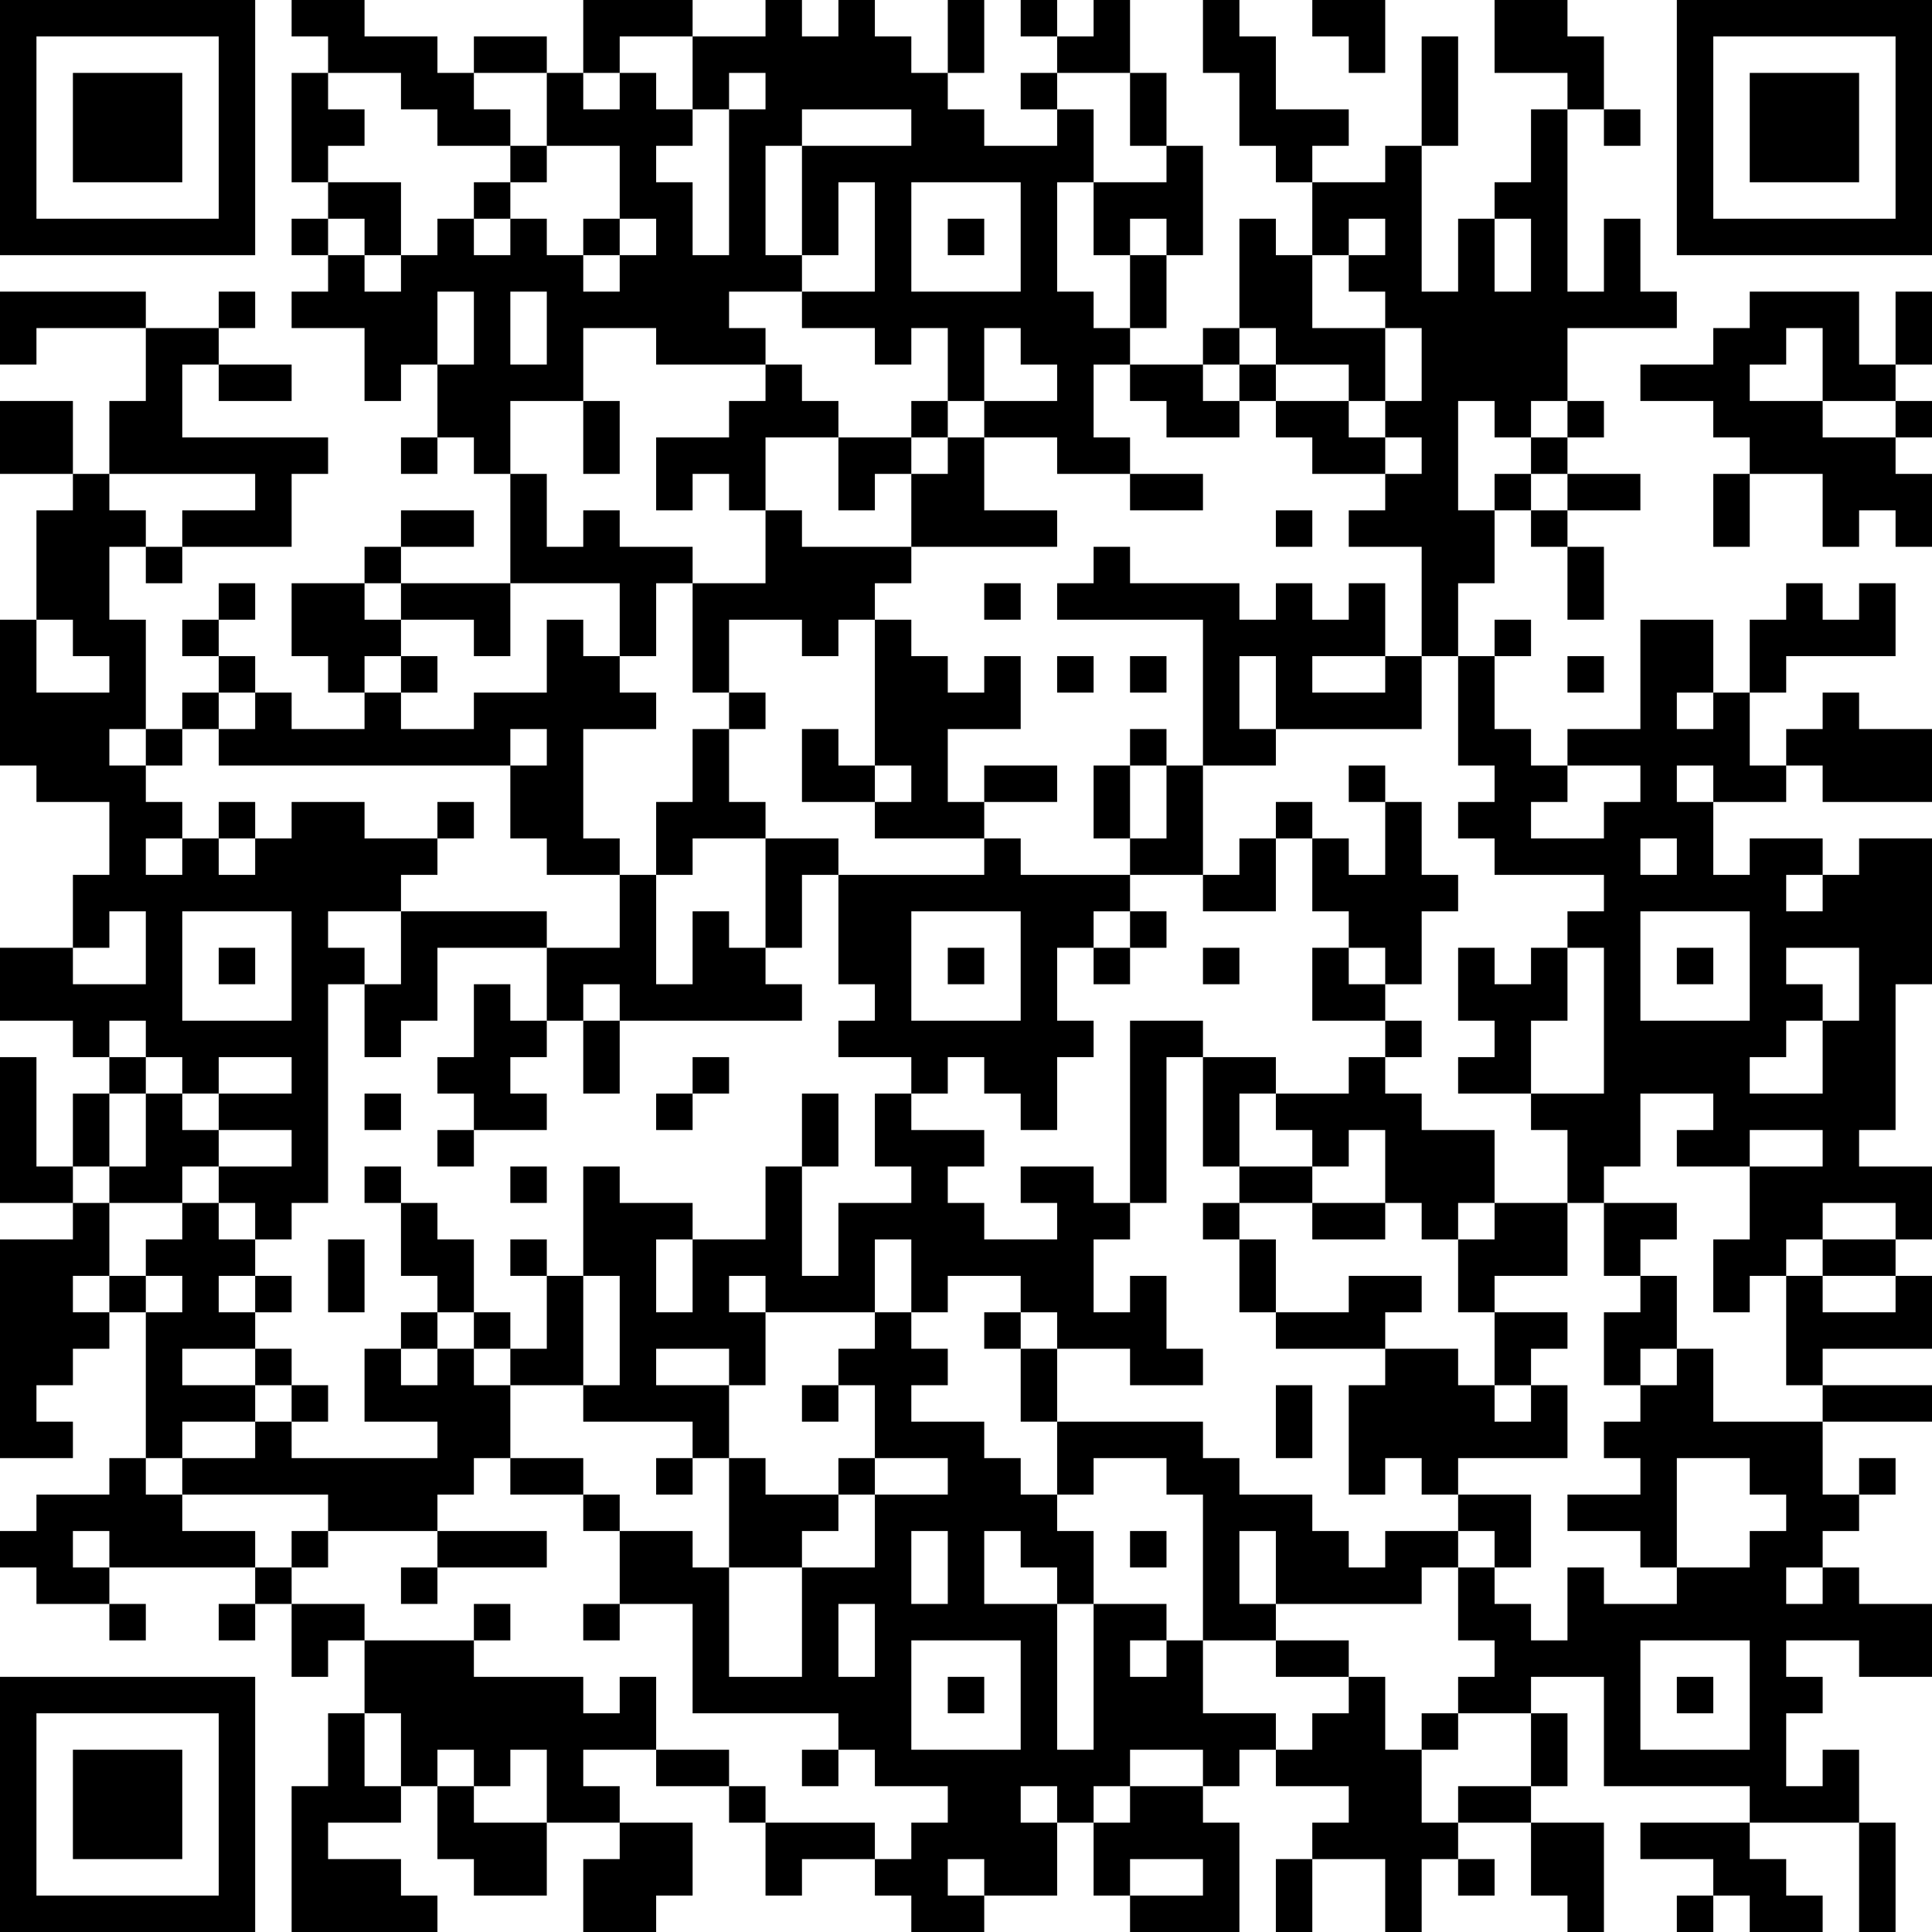 <?xml version="1.0" encoding="UTF-8"?>
<svg xmlns="http://www.w3.org/2000/svg" version="1.1" width="250" height="250" viewBox="0 0 250 250"><rect x="0" y="0" width="250" height="250" fill="#ffffff"/><g transform="scale(4.717)"><g transform="translate(0,0)"><path fill-rule="evenodd" d="M8 0L8 1L9 1L9 2L8 2L8 5L9 5L9 6L8 6L8 7L9 7L9 8L8 8L8 9L10 9L10 11L11 11L11 10L12 10L12 12L11 12L11 13L12 13L12 12L13 12L13 13L14 13L14 16L11 16L11 15L13 15L13 14L11 14L11 15L10 15L10 16L8 16L8 18L9 18L9 19L10 19L10 20L8 20L8 19L7 19L7 18L6 18L6 17L7 17L7 16L6 16L6 17L5 17L5 18L6 18L6 19L5 19L5 20L4 20L4 17L3 17L3 15L4 15L4 16L5 16L5 15L8 15L8 13L9 13L9 12L5 12L5 10L6 10L6 11L8 11L8 10L6 10L6 9L7 9L7 8L6 8L6 9L4 9L4 8L0 8L0 10L1 10L1 9L4 9L4 11L3 11L3 13L2 13L2 11L0 11L0 13L2 13L2 14L1 14L1 17L0 17L0 21L1 21L1 22L3 22L3 24L2 24L2 26L0 26L0 28L2 28L2 29L3 29L3 30L2 30L2 32L1 32L1 29L0 29L0 33L2 33L2 34L0 34L0 40L2 40L2 39L1 39L1 38L2 38L2 37L3 37L3 36L4 36L4 40L3 40L3 41L1 41L1 42L0 42L0 43L1 43L1 44L3 44L3 45L4 45L4 44L3 44L3 43L7 43L7 44L6 44L6 45L7 45L7 44L8 44L8 46L9 46L9 45L10 45L10 47L9 47L9 49L8 49L8 53L12 53L12 52L11 52L11 51L9 51L9 50L11 50L11 49L12 49L12 51L13 51L13 52L15 52L15 50L17 50L17 51L16 51L16 53L18 53L18 52L19 52L19 50L17 50L17 49L16 49L16 48L18 48L18 49L20 49L20 50L21 50L21 52L22 52L22 51L24 51L24 52L25 52L25 53L27 53L27 52L29 52L29 50L30 50L30 52L31 52L31 53L34 53L34 50L33 50L33 49L34 49L34 48L35 48L35 49L37 49L37 50L36 50L36 51L35 51L35 53L36 53L36 51L38 51L38 53L39 53L39 51L40 51L40 52L41 52L41 51L40 51L40 50L42 50L42 52L43 52L43 53L44 53L44 50L42 50L42 49L43 49L43 47L42 47L42 46L44 46L44 49L48 49L48 50L45 50L45 51L47 51L47 52L46 52L46 53L47 53L47 52L48 52L48 53L50 53L50 52L49 52L49 51L48 51L48 50L51 50L51 53L52 53L52 50L51 50L51 48L50 48L50 49L49 49L49 47L50 47L50 46L49 46L49 45L51 45L51 46L53 46L53 44L51 44L51 43L50 43L50 42L51 42L51 41L52 41L52 40L51 40L51 41L50 41L50 39L53 39L53 38L50 38L50 37L53 37L53 35L52 35L52 34L53 34L53 32L51 32L51 31L52 31L52 27L53 27L53 23L51 23L51 24L50 24L50 23L48 23L48 24L47 24L47 22L49 22L49 21L50 21L50 22L53 22L53 20L51 20L51 19L50 19L50 20L49 20L49 21L48 21L48 19L49 19L49 18L52 18L52 16L51 16L51 17L50 17L50 16L49 16L49 17L48 17L48 19L47 19L47 17L45 17L45 20L43 20L43 21L42 21L42 20L41 20L41 18L42 18L42 17L41 17L41 18L40 18L40 16L41 16L41 14L42 14L42 15L43 15L43 17L44 17L44 15L43 15L43 14L45 14L45 13L43 13L43 12L44 12L44 11L43 11L43 9L46 9L46 8L45 8L45 6L44 6L44 8L43 8L43 3L44 3L44 4L45 4L45 3L44 3L44 1L43 1L43 0L41 0L41 2L43 2L43 3L42 3L42 5L41 5L41 6L40 6L40 8L39 8L39 4L40 4L40 1L39 1L39 4L38 4L38 5L36 5L36 4L37 4L37 3L35 3L35 1L34 1L34 0L33 0L33 2L34 2L34 4L35 4L35 5L36 5L36 7L35 7L35 6L34 6L34 9L33 9L33 10L31 10L31 9L32 9L32 7L33 7L33 4L32 4L32 2L31 2L31 0L30 0L30 1L29 1L29 0L28 0L28 1L29 1L29 2L28 2L28 3L29 3L29 4L27 4L27 3L26 3L26 2L27 2L27 0L26 0L26 2L25 2L25 1L24 1L24 0L23 0L23 1L22 1L22 0L21 0L21 1L19 1L19 0L16 0L16 2L15 2L15 1L13 1L13 2L12 2L12 1L10 1L10 0ZM36 0L36 1L37 1L37 2L38 2L38 0ZM17 1L17 2L16 2L16 3L17 3L17 2L18 2L18 3L19 3L19 4L18 4L18 5L19 5L19 7L20 7L20 3L21 3L21 2L20 2L20 3L19 3L19 1ZM9 2L9 3L10 3L10 4L9 4L9 5L11 5L11 7L10 7L10 6L9 6L9 7L10 7L10 8L11 8L11 7L12 7L12 6L13 6L13 7L14 7L14 6L15 6L15 7L16 7L16 8L17 8L17 7L18 7L18 6L17 6L17 4L15 4L15 2L13 2L13 3L14 3L14 4L12 4L12 3L11 3L11 2ZM29 2L29 3L30 3L30 5L29 5L29 8L30 8L30 9L31 9L31 7L32 7L32 6L31 6L31 7L30 7L30 5L32 5L32 4L31 4L31 2ZM22 3L22 4L21 4L21 7L22 7L22 8L20 8L20 9L21 9L21 10L18 10L18 9L16 9L16 11L14 11L14 13L15 13L15 15L16 15L16 14L17 14L17 15L19 15L19 16L18 16L18 18L17 18L17 16L14 16L14 18L13 18L13 17L11 17L11 16L10 16L10 17L11 17L11 18L10 18L10 19L11 19L11 20L13 20L13 19L15 19L15 17L16 17L16 18L17 18L17 19L18 19L18 20L16 20L16 23L17 23L17 24L15 24L15 23L14 23L14 21L15 21L15 20L14 20L14 21L6 21L6 20L7 20L7 19L6 19L6 20L5 20L5 21L4 21L4 20L3 20L3 21L4 21L4 22L5 22L5 23L4 23L4 24L5 24L5 23L6 23L6 24L7 24L7 23L8 23L8 22L10 22L10 23L12 23L12 24L11 24L11 25L9 25L9 26L10 26L10 27L9 27L9 33L8 33L8 34L7 34L7 33L6 33L6 32L8 32L8 31L6 31L6 30L8 30L8 29L6 29L6 30L5 30L5 29L4 29L4 28L3 28L3 29L4 29L4 30L3 30L3 32L2 32L2 33L3 33L3 35L2 35L2 36L3 36L3 35L4 35L4 36L5 36L5 35L4 35L4 34L5 34L5 33L6 33L6 34L7 34L7 35L6 35L6 36L7 36L7 37L5 37L5 38L7 38L7 39L5 39L5 40L4 40L4 41L5 41L5 42L7 42L7 43L8 43L8 44L10 44L10 45L13 45L13 46L16 46L16 47L17 47L17 46L18 46L18 48L20 48L20 49L21 49L21 50L24 50L24 51L25 51L25 50L26 50L26 49L24 49L24 48L23 48L23 47L19 47L19 44L17 44L17 42L19 42L19 43L20 43L20 46L22 46L22 43L24 43L24 41L26 41L26 40L24 40L24 38L23 38L23 37L24 37L24 36L25 36L25 37L26 37L26 38L25 38L25 39L27 39L27 40L28 40L28 41L29 41L29 42L30 42L30 44L29 44L29 43L28 43L28 42L27 42L27 44L29 44L29 48L30 48L30 44L32 44L32 45L31 45L31 46L32 46L32 45L33 45L33 47L35 47L35 48L36 48L36 47L37 47L37 46L38 46L38 48L39 48L39 50L40 50L40 49L42 49L42 47L40 47L40 46L41 46L41 45L40 45L40 43L41 43L41 44L42 44L42 45L43 45L43 43L44 43L44 44L46 44L46 43L48 43L48 42L49 42L49 41L48 41L48 40L46 40L46 43L45 43L45 42L43 42L43 41L45 41L45 40L44 40L44 39L45 39L45 38L46 38L46 37L47 37L47 39L50 39L50 38L49 38L49 35L50 35L50 36L52 36L52 35L50 35L50 34L52 34L52 33L50 33L50 34L49 34L49 35L48 35L48 36L47 36L47 34L48 34L48 32L50 32L50 31L48 31L48 32L46 32L46 31L47 31L47 30L45 30L45 32L44 32L44 33L43 33L43 31L42 31L42 30L44 30L44 26L43 26L43 25L44 25L44 24L41 24L41 23L40 23L40 22L41 22L41 21L40 21L40 18L39 18L39 15L37 15L37 14L38 14L38 13L39 13L39 12L38 12L38 11L39 11L39 9L38 9L38 8L37 8L37 7L38 7L38 6L37 6L37 7L36 7L36 9L38 9L38 11L37 11L37 10L35 10L35 9L34 9L34 10L33 10L33 11L34 11L34 12L32 12L32 11L31 11L31 10L30 10L30 12L31 12L31 13L29 13L29 12L27 12L27 11L29 11L29 10L28 10L28 9L27 9L27 11L26 11L26 9L25 9L25 10L24 10L24 9L22 9L22 8L24 8L24 5L23 5L23 7L22 7L22 4L25 4L25 3ZM14 4L14 5L13 5L13 6L14 6L14 5L15 5L15 4ZM25 5L25 8L28 8L28 5ZM16 6L16 7L17 7L17 6ZM26 6L26 7L27 7L27 6ZM41 6L41 8L42 8L42 6ZM12 8L12 10L13 10L13 8ZM14 8L14 10L15 10L15 8ZM48 8L48 9L47 9L47 10L45 10L45 11L47 11L47 12L48 12L48 13L47 13L47 15L48 15L48 13L50 13L50 15L51 15L51 14L52 14L52 15L53 15L53 13L52 13L52 12L53 12L53 11L52 11L52 10L53 10L53 8L52 8L52 10L51 10L51 8ZM49 9L49 10L48 10L48 11L50 11L50 12L52 12L52 11L50 11L50 9ZM21 10L21 11L20 11L20 12L18 12L18 14L19 14L19 13L20 13L20 14L21 14L21 16L19 16L19 19L20 19L20 20L19 20L19 22L18 22L18 24L17 24L17 26L15 26L15 25L11 25L11 27L10 27L10 29L11 29L11 28L12 28L12 26L15 26L15 28L14 28L14 27L13 27L13 29L12 29L12 30L13 30L13 31L12 31L12 32L13 32L13 31L15 31L15 30L14 30L14 29L15 29L15 28L16 28L16 30L17 30L17 28L22 28L22 27L21 27L21 26L22 26L22 24L23 24L23 27L24 27L24 28L23 28L23 29L25 29L25 30L24 30L24 32L25 32L25 33L23 33L23 35L22 35L22 32L23 32L23 30L22 30L22 32L21 32L21 34L19 34L19 33L17 33L17 32L16 32L16 35L15 35L15 34L14 34L14 35L15 35L15 37L14 37L14 36L13 36L13 34L12 34L12 33L11 33L11 32L10 32L10 33L11 33L11 35L12 35L12 36L11 36L11 37L10 37L10 39L12 39L12 40L8 40L8 39L9 39L9 38L8 38L8 37L7 37L7 38L8 38L8 39L7 39L7 40L5 40L5 41L9 41L9 42L8 42L8 43L9 43L9 42L12 42L12 43L11 43L11 44L12 44L12 43L15 43L15 42L12 42L12 41L13 41L13 40L14 40L14 41L16 41L16 42L17 42L17 41L16 41L16 40L14 40L14 38L16 38L16 39L19 39L19 40L18 40L18 41L19 41L19 40L20 40L20 43L22 43L22 42L23 42L23 41L24 41L24 40L23 40L23 41L21 41L21 40L20 40L20 38L21 38L21 36L24 36L24 34L25 34L25 36L26 36L26 35L28 35L28 36L27 36L27 37L28 37L28 39L29 39L29 41L30 41L30 40L32 40L32 41L33 41L33 45L35 45L35 46L37 46L37 45L35 45L35 44L39 44L39 43L40 43L40 42L41 42L41 43L42 43L42 41L40 41L40 40L43 40L43 38L42 38L42 37L43 37L43 36L41 36L41 35L43 35L43 33L41 33L41 31L39 31L39 30L38 30L38 29L39 29L39 28L38 28L38 27L39 27L39 25L40 25L40 24L39 24L39 22L38 22L38 21L37 21L37 22L38 22L38 24L37 24L37 23L36 23L36 22L35 22L35 23L34 23L34 24L33 24L33 21L35 21L35 20L39 20L39 18L38 18L38 16L37 16L37 17L36 17L36 16L35 16L35 17L34 17L34 16L31 16L31 15L30 15L30 16L29 16L29 17L33 17L33 21L32 21L32 20L31 20L31 21L30 21L30 23L31 23L31 24L28 24L28 23L27 23L27 22L29 22L29 21L27 21L27 22L26 22L26 20L28 20L28 18L27 18L27 19L26 19L26 18L25 18L25 17L24 17L24 16L25 16L25 15L29 15L29 14L27 14L27 12L26 12L26 11L25 11L25 12L23 12L23 11L22 11L22 10ZM34 10L34 11L35 11L35 12L36 12L36 13L38 13L38 12L37 12L37 11L35 11L35 10ZM16 11L16 13L17 13L17 11ZM40 11L40 14L41 14L41 13L42 13L42 14L43 14L43 13L42 13L42 12L43 12L43 11L42 11L42 12L41 12L41 11ZM21 12L21 14L22 14L22 15L25 15L25 13L26 13L26 12L25 12L25 13L24 13L24 14L23 14L23 12ZM3 13L3 14L4 14L4 15L5 15L5 14L7 14L7 13ZM31 13L31 14L33 14L33 13ZM35 14L35 15L36 15L36 14ZM27 16L27 17L28 17L28 16ZM1 17L1 19L3 19L3 18L2 18L2 17ZM20 17L20 19L21 19L21 20L20 20L20 22L21 22L21 23L19 23L19 24L18 24L18 27L19 27L19 25L20 25L20 26L21 26L21 23L23 23L23 24L27 24L27 23L24 23L24 22L25 22L25 21L24 21L24 17L23 17L23 18L22 18L22 17ZM11 18L11 19L12 19L12 18ZM29 18L29 19L30 19L30 18ZM31 18L31 19L32 19L32 18ZM34 18L34 20L35 20L35 18ZM36 18L36 19L38 19L38 18ZM43 18L43 19L44 19L44 18ZM46 19L46 20L47 20L47 19ZM22 20L22 22L24 22L24 21L23 21L23 20ZM31 21L31 23L32 23L32 21ZM43 21L43 22L42 22L42 23L44 23L44 22L45 22L45 21ZM46 21L46 22L47 22L47 21ZM6 22L6 23L7 23L7 22ZM12 22L12 23L13 23L13 22ZM35 23L35 25L33 25L33 24L31 24L31 25L30 25L30 26L29 26L29 28L30 28L30 29L29 29L29 31L28 31L28 30L27 30L27 29L26 29L26 30L25 30L25 31L27 31L27 32L26 32L26 33L27 33L27 34L29 34L29 33L28 33L28 32L30 32L30 33L31 33L31 34L30 34L30 36L31 36L31 35L32 35L32 37L33 37L33 38L31 38L31 37L29 37L29 36L28 36L28 37L29 37L29 39L33 39L33 40L34 40L34 41L36 41L36 42L37 42L37 43L38 43L38 42L40 42L40 41L39 41L39 40L38 40L38 41L37 41L37 38L38 38L38 37L40 37L40 38L41 38L41 39L42 39L42 38L41 38L41 36L40 36L40 34L41 34L41 33L40 33L40 34L39 34L39 33L38 33L38 31L37 31L37 32L36 32L36 31L35 31L35 30L37 30L37 29L38 29L38 28L36 28L36 26L37 26L37 27L38 27L38 26L37 26L37 25L36 25L36 23ZM45 23L45 24L46 24L46 23ZM49 24L49 25L50 25L50 24ZM3 25L3 26L2 26L2 27L4 27L4 25ZM5 25L5 28L8 28L8 25ZM25 25L25 28L28 28L28 25ZM31 25L31 26L30 26L30 27L31 27L31 26L32 26L32 25ZM45 25L45 28L48 28L48 25ZM6 26L6 27L7 27L7 26ZM26 26L26 27L27 27L27 26ZM33 26L33 27L34 27L34 26ZM40 26L40 28L41 28L41 29L40 29L40 30L42 30L42 28L43 28L43 26L42 26L42 27L41 27L41 26ZM46 26L46 27L47 27L47 26ZM49 26L49 27L50 27L50 28L49 28L49 29L48 29L48 30L50 30L50 28L51 28L51 26ZM16 27L16 28L17 28L17 27ZM31 28L31 33L32 33L32 29L33 29L33 32L34 32L34 33L33 33L33 34L34 34L34 36L35 36L35 37L38 37L38 36L39 36L39 35L37 35L37 36L35 36L35 34L34 34L34 33L36 33L36 34L38 34L38 33L36 33L36 32L34 32L34 30L35 30L35 29L33 29L33 28ZM19 29L19 30L18 30L18 31L19 31L19 30L20 30L20 29ZM4 30L4 32L3 32L3 33L5 33L5 32L6 32L6 31L5 31L5 30ZM10 30L10 31L11 31L11 30ZM14 32L14 33L15 33L15 32ZM44 33L44 35L45 35L45 36L44 36L44 38L45 38L45 37L46 37L46 35L45 35L45 34L46 34L46 33ZM9 34L9 36L10 36L10 34ZM18 34L18 36L19 36L19 34ZM7 35L7 36L8 36L8 35ZM16 35L16 38L17 38L17 35ZM20 35L20 36L21 36L21 35ZM12 36L12 37L11 37L11 38L12 38L12 37L13 37L13 38L14 38L14 37L13 37L13 36ZM18 37L18 38L20 38L20 37ZM22 38L22 39L23 39L23 38ZM35 38L35 40L36 40L36 38ZM2 42L2 43L3 43L3 42ZM25 42L25 44L26 44L26 42ZM31 42L31 43L32 43L32 42ZM34 42L34 44L35 44L35 42ZM49 43L49 44L50 44L50 43ZM13 44L13 45L14 45L14 44ZM16 44L16 45L17 45L17 44ZM23 44L23 46L24 46L24 44ZM25 45L25 48L28 48L28 45ZM45 45L45 48L48 48L48 45ZM26 46L26 47L27 47L27 46ZM46 46L46 47L47 47L47 46ZM10 47L10 49L11 49L11 47ZM39 47L39 48L40 48L40 47ZM12 48L12 49L13 49L13 50L15 50L15 48L14 48L14 49L13 49L13 48ZM22 48L22 49L23 49L23 48ZM31 48L31 49L30 49L30 50L31 50L31 49L33 49L33 48ZM28 49L28 50L29 50L29 49ZM26 51L26 52L27 52L27 51ZM31 51L31 52L33 52L33 51ZM0 0L0 7L7 7L7 0ZM1 1L1 6L6 6L6 1ZM2 2L2 5L5 5L5 2ZM46 0L46 7L53 7L53 0ZM47 1L47 6L52 6L52 1ZM48 2L48 5L51 5L51 2ZM0 46L0 53L7 53L7 46ZM1 47L1 52L6 52L6 47ZM2 48L2 51L5 51L5 48Z" fill="#000000"/></g></g></svg>
